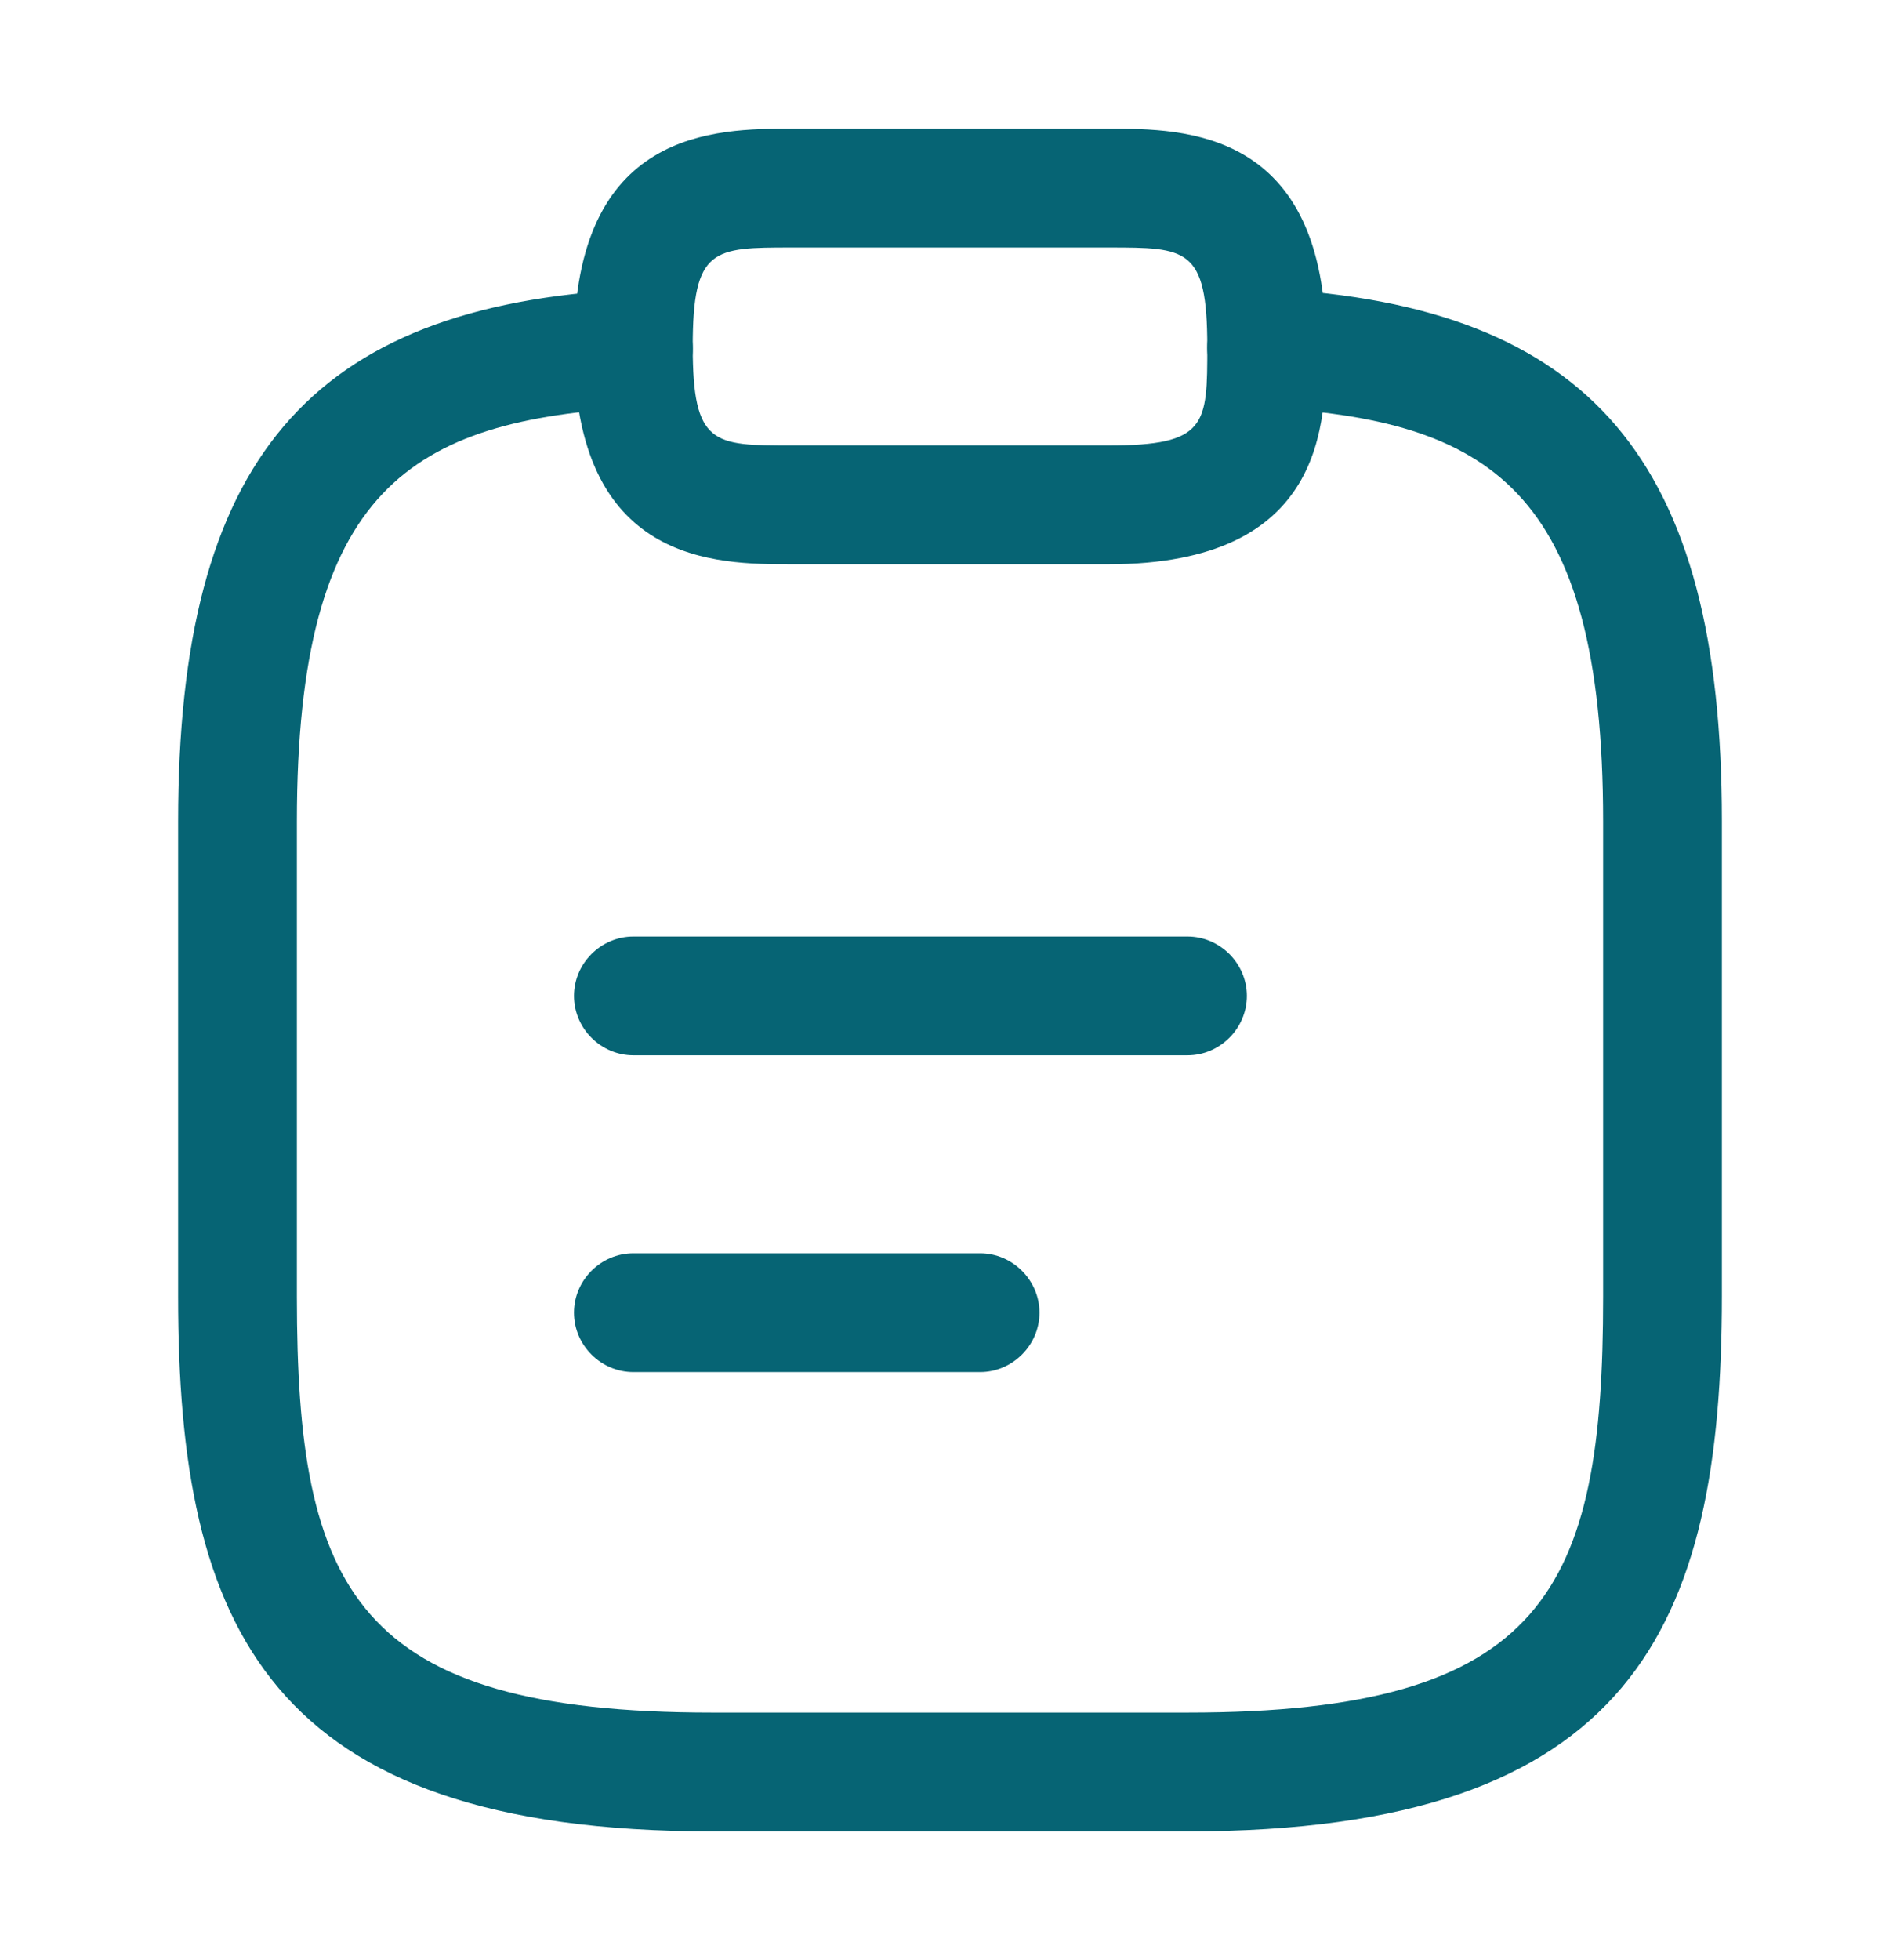 <svg width="32" height="33" viewBox="0 0 32 33" fill="none" xmlns="http://www.w3.org/2000/svg">
<g id="vuesax/outline/clipboard-text">
<g id="clipboard-text">
<path id="Vector" d="M20 17.767H10.667C10.12 17.767 9.667 17.313 9.667 16.767C9.667 16.22 10.12 15.767 10.667 15.767H20C20.547 15.767 21 16.22 21 16.767C21 17.313 20.547 17.767 20 17.767Z" fill="#066474"/>
<path id="Vector_2" d="M16.507 23.1H10.667C10.12 23.1 9.667 22.647 9.667 22.1C9.667 21.553 10.12 21.1 10.667 21.1H16.507C17.053 21.1 17.507 21.553 17.507 22.1C17.507 22.647 17.053 23.1 16.507 23.1Z" fill="#066474"/>
<path id="Vector_3" d="M18.667 9.5H13.333C12.053 9.5 9.667 9.5 9.667 5.833C9.667 2.167 12.053 2.167 13.333 2.167H18.667C19.947 2.167 22.333 2.167 22.333 5.833C22.333 7.113 22.333 9.5 18.667 9.5ZM13.333 4.167C12.013 4.167 11.667 4.167 11.667 5.833C11.667 7.5 12.013 7.5 13.333 7.5H18.667C20.333 7.5 20.333 7.153 20.333 5.833C20.333 4.167 19.987 4.167 18.667 4.167H13.333Z" fill="#066474"/>
<path id="Vector_4" d="M20 30.833H12C4.507 30.833 3 27.393 3 21.833V13.833C3 7.753 5.2 5.153 10.613 4.873C11.147 4.847 11.64 5.26 11.667 5.82C11.693 6.38 11.267 6.833 10.72 6.86C6.933 7.073 5 8.207 5 13.833V21.833C5 26.767 5.973 28.833 12 28.833H20C26.027 28.833 27 26.767 27 21.833V13.833C27 8.207 25.067 7.073 21.28 6.86C20.733 6.833 20.307 6.353 20.333 5.807C20.36 5.26 20.84 4.833 21.387 4.86C26.8 5.153 29 7.753 29 13.82V21.82C29 27.393 27.493 30.833 20 30.833Z" fill="#066474"/>
</g>
</g>
</svg>
